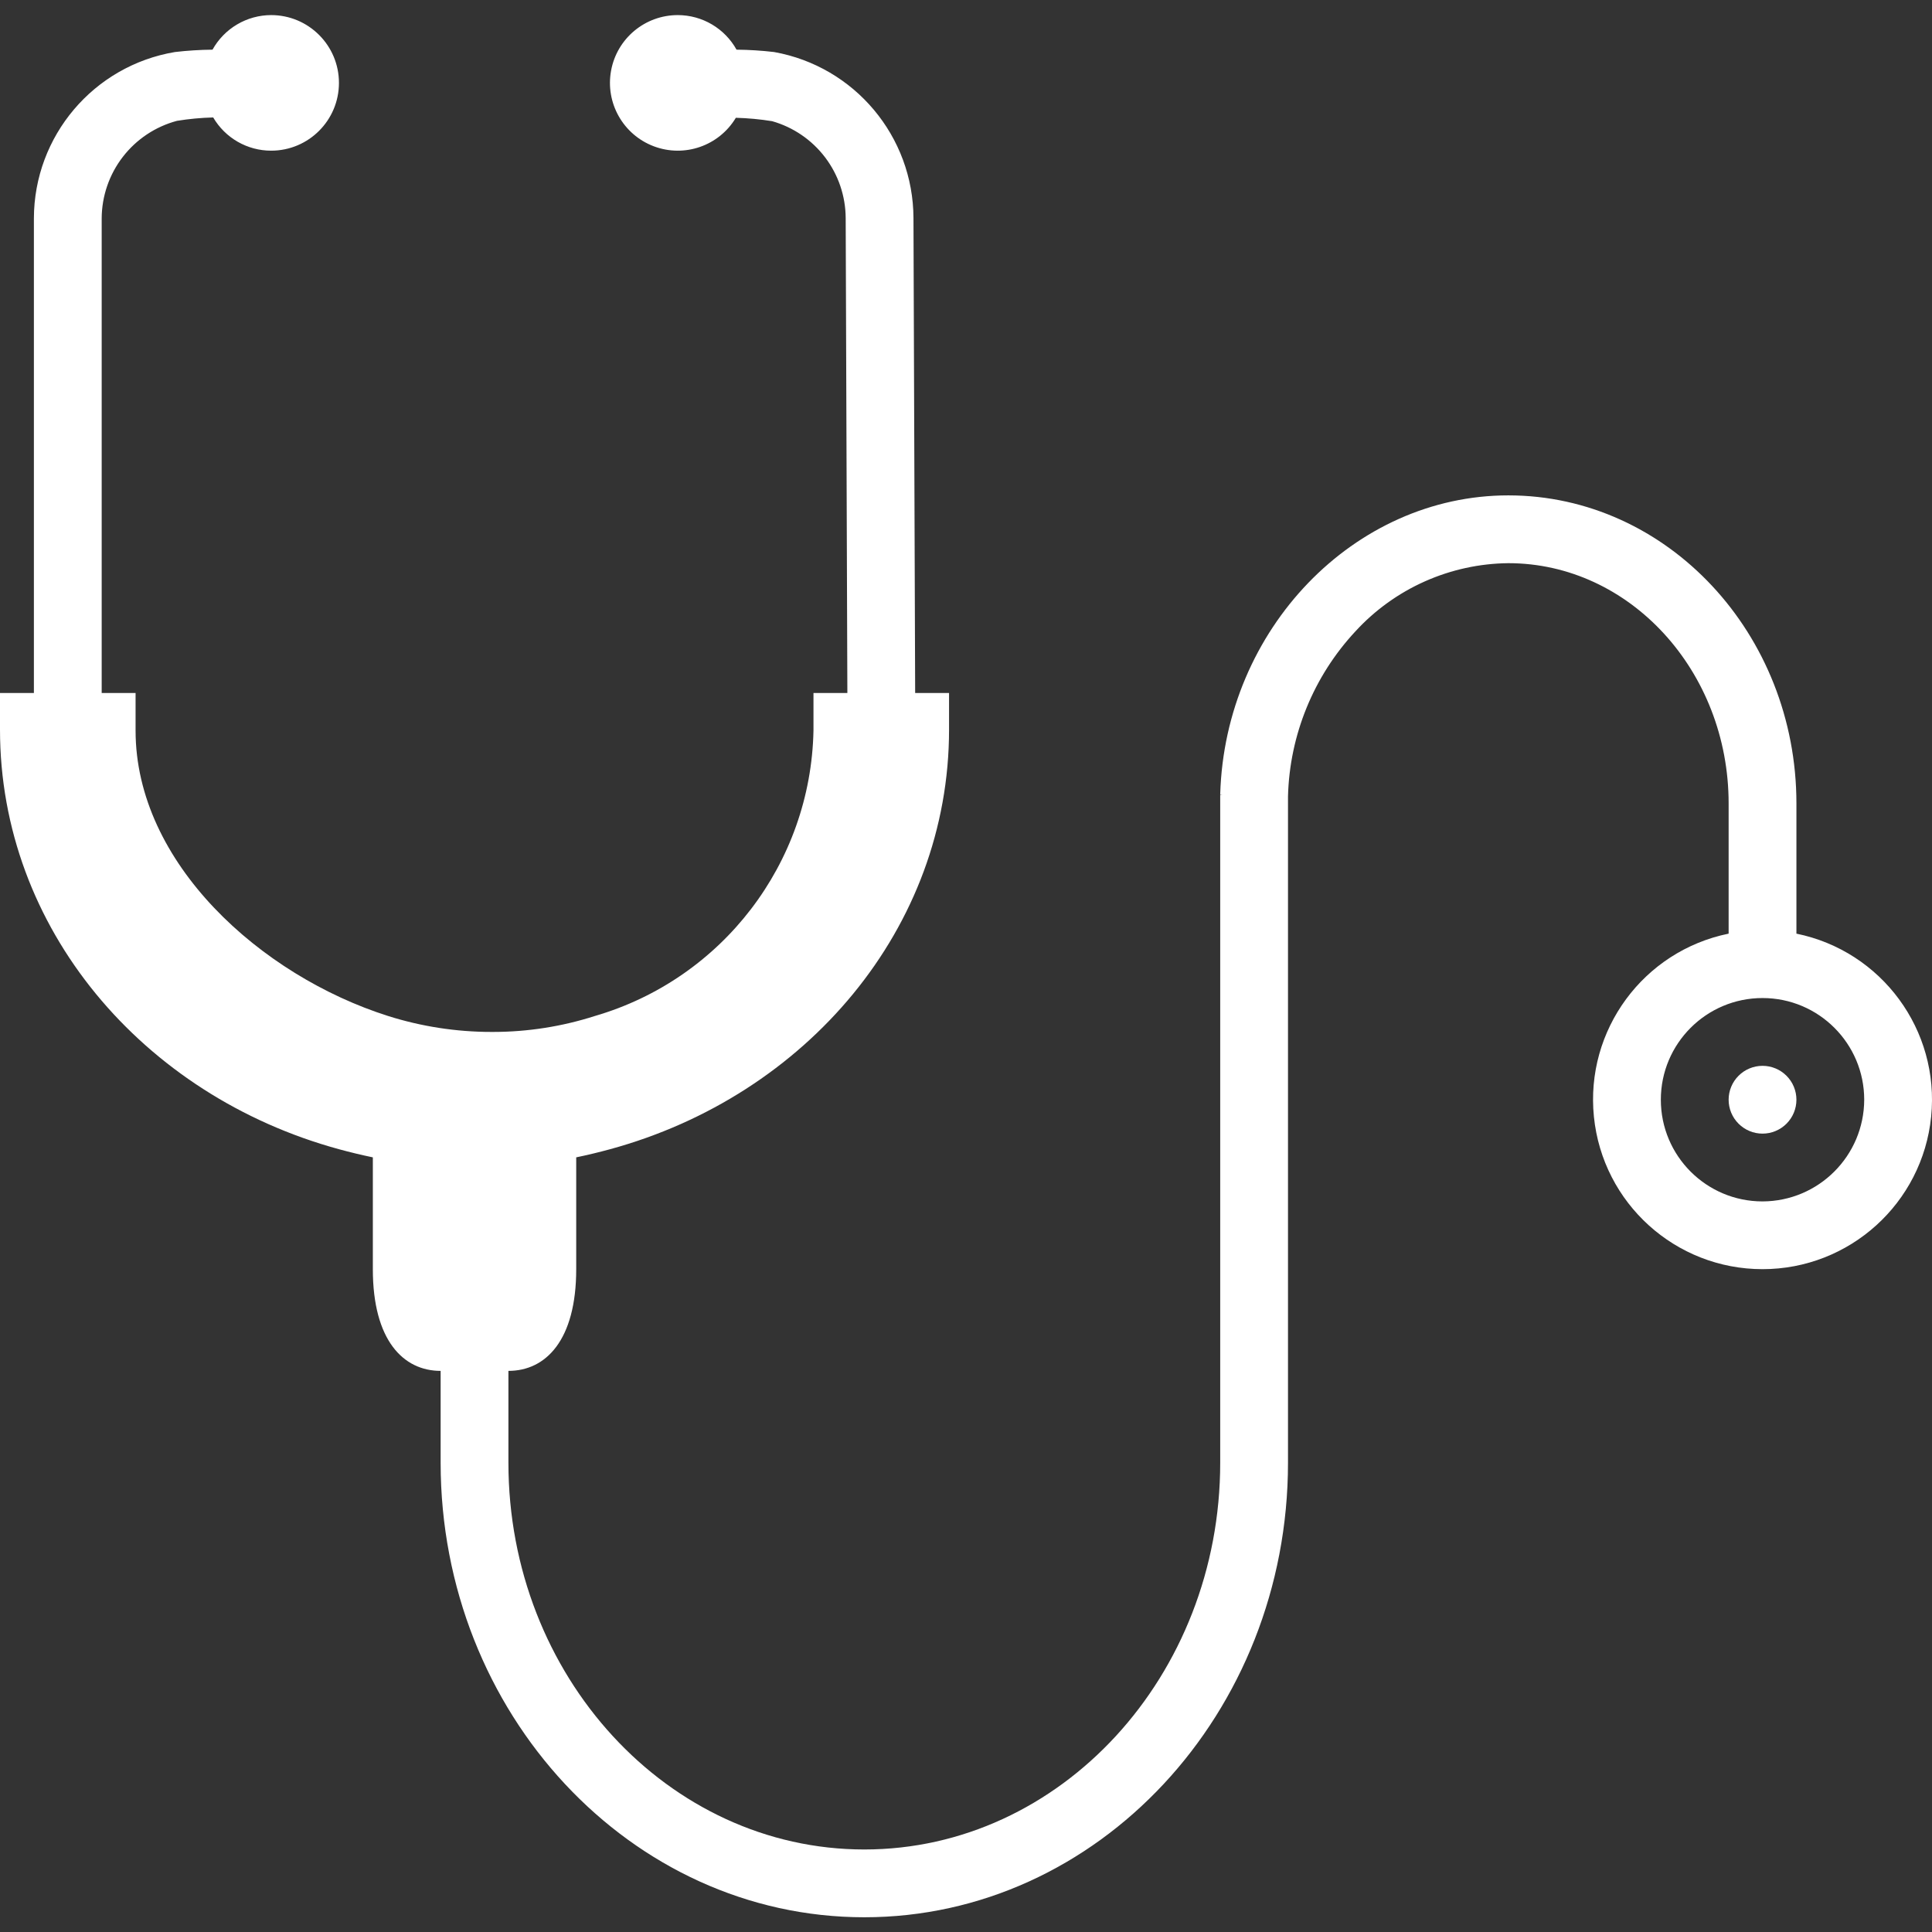 <svg width="512" height="512" viewBox="0 0 512 512" fill="none" xmlns="http://www.w3.org/2000/svg">
<rect x="0" y="0" width="512" height="512" fill="#333333" stroke="none"/>
<path d="M476.07 291.439C476.07 293.822 475.124 296.107 473.439 297.791C471.755 299.476 469.47 300.422 467.088 300.422C464.705 300.422 462.421 299.476 460.736 297.791C459.052 296.107 458.105 293.822 458.105 291.439C458.105 289.057 459.052 286.772 460.736 285.088C462.421 283.403 464.705 282.457 467.088 282.457C469.47 282.457 471.755 283.403 473.439 285.088C475.124 286.772 476.07 289.057 476.07 291.439Z" fill="white"/>
<path d="M476.07 247.425V212.93C476.07 167.93 441.847 131.28 399.719 131.28C358.851 131.28 324.627 166.763 323.368 210.509L323.907 210.597H323.368V387.641C323.368 444.14 281.061 490.131 229.053 490.131C177.044 490.131 134.737 444.14 134.737 387.641V363.298C144.618 363.298 152.702 355.214 152.702 336.351V306.711C155.755 306.079 158.72 305.359 161.684 304.553C213.693 290.361 251.509 245.987 251.509 193.35V183.649H242.526L242.079 57.807C242.018 36.14 226.483 17.619 205.158 13.79C201.848 13.403 198.52 13.193 195.188 13.162C193.648 10.39 191.396 8.079 188.664 6.468C185.932 4.858 182.82 4.006 179.649 4C170.965 3.982 163.509 10.175 161.942 18.714C160.373 27.259 165.136 35.697 173.259 38.768C181.383 41.839 190.535 38.662 195.008 31.215C198.228 31.302 201.438 31.601 204.619 32.114C210.216 33.702 215.145 37.068 218.661 41.702C222.178 46.337 224.092 51.989 224.115 57.807L224.561 183.649H215.579V193.619C214.877 228.785 191.413 259.416 157.64 269.251C148.93 272.043 139.839 273.467 130.692 273.474H130.246C120.952 273.473 111.713 272.049 102.851 269.25C69.167 258.561 35.93 228.741 35.93 193.617V183.649H26.947V57.895C26.971 51.991 28.936 46.26 32.541 41.584C36.145 36.909 41.188 33.55 46.891 32.025C50.071 31.509 53.281 31.206 56.5 31.127C58.068 33.808 60.311 36.032 63.006 37.577C65.701 39.121 68.754 39.932 71.86 39.93C81.781 39.93 89.825 31.886 89.825 21.965C89.825 12.044 81.781 4 71.86 4C68.688 4.005 65.576 4.857 62.844 6.468C60.112 8.079 57.86 10.39 56.32 13.162C52.988 13.194 49.66 13.403 46.351 13.79C24.807 17.412 9.017 36.048 8.982 57.895V183.649H0V193.35C0 245.987 37.816 290.361 89.825 304.553C92.789 305.359 95.754 306.08 98.807 306.711V336.351C98.807 355.214 106.891 363.298 116.772 363.298V387.641C116.772 454.021 167.162 508.095 229.053 508.095C290.943 508.095 341.333 454.021 341.333 387.641V211.043C341.756 194.77 348.114 179.213 359.211 167.302C364.369 161.683 370.626 157.181 377.593 154.075C384.561 150.97 392.091 149.326 399.719 149.246C431.876 149.246 458.105 177.813 458.105 212.932V247.425C435.513 252.034 420.084 273.003 422.403 295.941C424.72 318.88 444.031 336.341 467.088 336.341C490.145 336.341 509.456 318.881 511.772 295.942C514.092 273.003 498.662 252.034 476.07 247.425ZM467.088 318.386C452.206 318.386 440.14 306.32 440.14 291.439C440.14 276.557 452.206 264.491 467.088 264.491C481.969 264.491 494.035 276.557 494.035 291.439C493.99 306.302 481.951 318.341 467.088 318.386Z" fill="white"/>
</svg>
